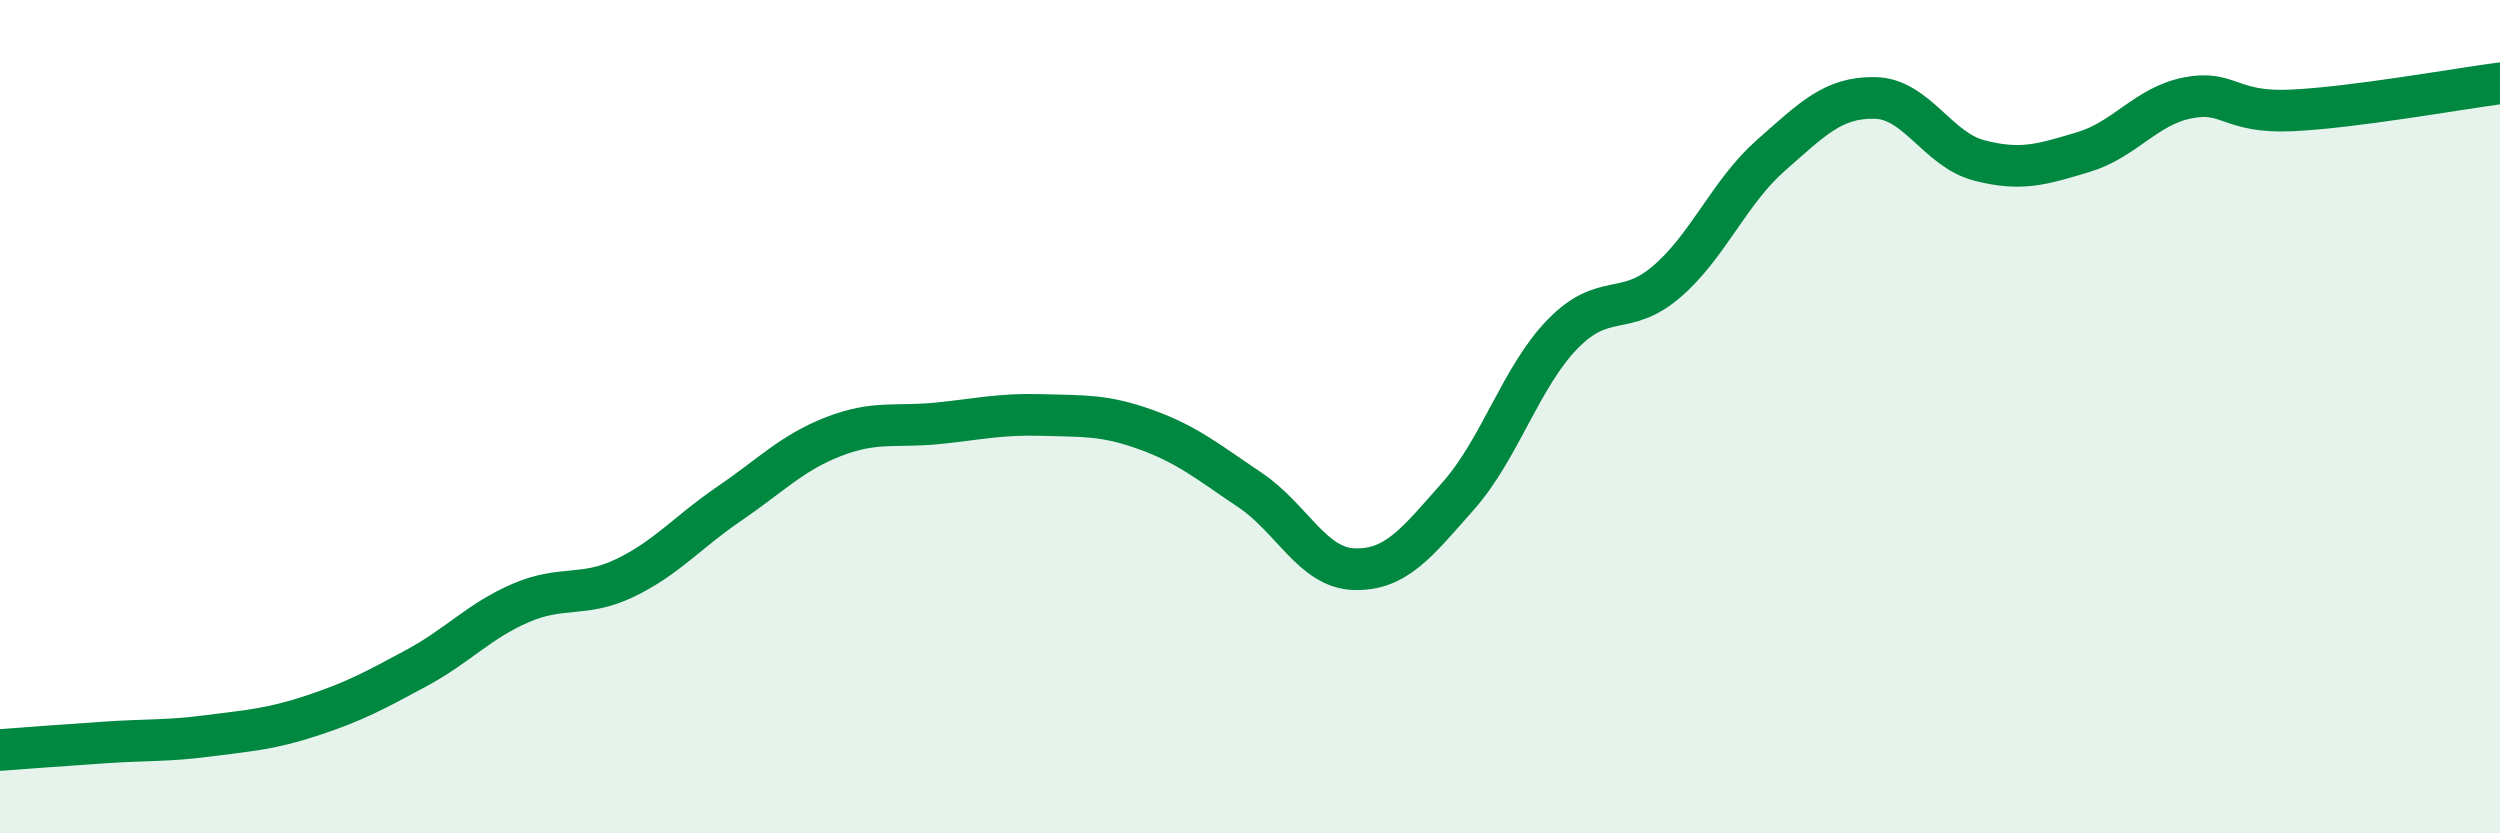 
    <svg width="60" height="20" viewBox="0 0 60 20" xmlns="http://www.w3.org/2000/svg">
      <path
        d="M 0,18 C 0.5,17.96 1.5,17.89 2.5,17.82 C 3.5,17.75 4,17.79 5,17.66 C 6,17.53 6.5,17.5 7.5,17.17 C 8.5,16.84 9,16.57 10,16.03 C 11,15.49 11.5,14.9 12.5,14.47 C 13.5,14.04 14,14.35 15,13.87 C 16,13.39 16.5,12.77 17.5,12.09 C 18.5,11.41 19,10.87 20,10.48 C 21,10.09 21.5,10.26 22.5,10.16 C 23.5,10.06 24,9.93 25,9.96 C 26,9.99 26.5,9.95 27.5,10.31 C 28.5,10.67 29,11.09 30,11.76 C 31,12.43 31.5,13.63 32.5,13.66 C 33.5,13.69 34,13.03 35,11.9 C 36,10.77 36.5,9.05 37.5,8.02 C 38.5,6.99 39,7.62 40,6.76 C 41,5.9 41.5,4.61 42.5,3.73 C 43.5,2.85 44,2.33 45,2.35 C 46,2.37 46.5,3.59 47.5,3.85 C 48.5,4.11 49,3.95 50,3.65 C 51,3.35 51.5,2.55 52.5,2.35 C 53.5,2.15 53.5,2.72 55,2.65 C 56.5,2.58 59,2.13 60,2L60 20L0 20Z"
        fill="#008740"
        opacity="0.1"
        stroke-linecap="round"
        stroke-linejoin="round"
      />
      <path
        d="M 0,18 C 0.5,17.96 1.5,17.89 2.5,17.82 C 3.5,17.75 4,17.79 5,17.66 C 6,17.53 6.5,17.5 7.5,17.17 C 8.5,16.84 9,16.57 10,16.03 C 11,15.49 11.5,14.9 12.5,14.47 C 13.5,14.04 14,14.35 15,13.87 C 16,13.39 16.5,12.77 17.5,12.09 C 18.5,11.41 19,10.87 20,10.48 C 21,10.09 21.5,10.26 22.5,10.16 C 23.5,10.06 24,9.93 25,9.96 C 26,9.99 26.5,9.95 27.5,10.31 C 28.5,10.67 29,11.09 30,11.76 C 31,12.43 31.5,13.63 32.5,13.66 C 33.5,13.69 34,13.03 35,11.9 C 36,10.77 36.5,9.05 37.5,8.02 C 38.5,6.99 39,7.62 40,6.76 C 41,5.9 41.5,4.61 42.5,3.73 C 43.5,2.85 44,2.33 45,2.35 C 46,2.37 46.5,3.59 47.5,3.85 C 48.5,4.11 49,3.95 50,3.65 C 51,3.35 51.5,2.55 52.5,2.35 C 53.5,2.15 53.5,2.72 55,2.65 C 56.5,2.58 59,2.13 60,2"
        stroke="#008740"
        stroke-width="1"
        fill="none"
        stroke-linecap="round"
        stroke-linejoin="round"
      />
    </svg>
  